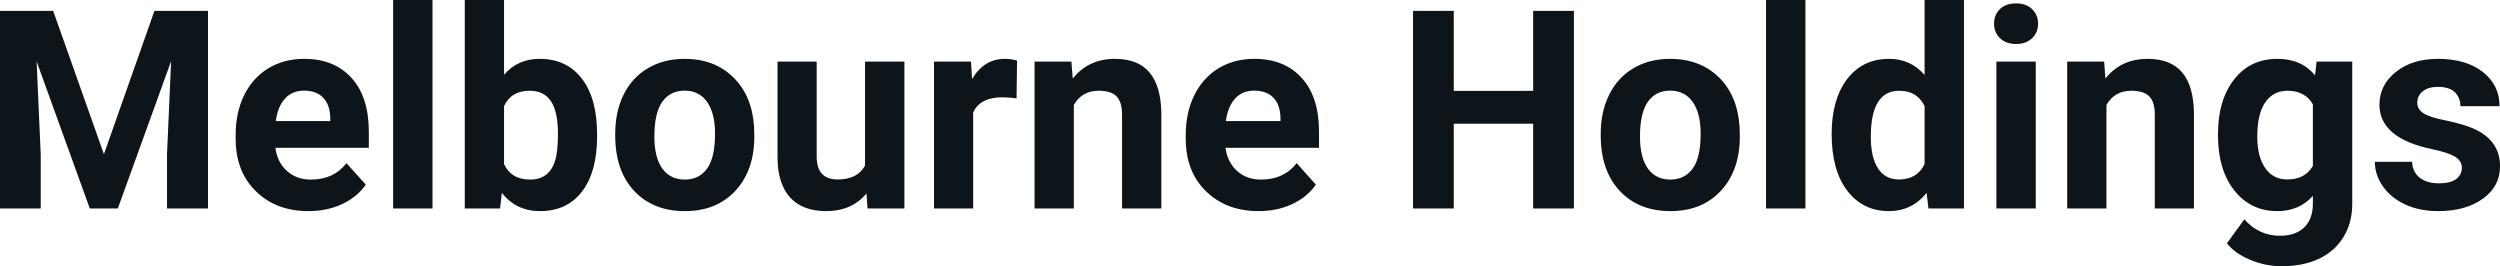 <?xml version="1.0" encoding="UTF-8" standalone="yes"?>
<svg xmlns="http://www.w3.org/2000/svg" width="100%" height="100%" viewBox="0 0 206.876 22.034" fill="#0d141a">
  <path d="M0 0.90L4.40 0.90L8.60 12.76L12.78 0.90L17.21 0.90L17.21 17.25L13.82 17.25L13.82 12.78L14.16 5.06L9.75 17.25L7.43 17.25L3.03 5.08L3.37 12.78L3.37 17.25L0 17.25L0 0.90ZM25.53 17.47L25.53 17.47Q22.85 17.47 21.18 15.83Q19.50 14.20 19.50 11.47L19.50 11.47L19.50 11.15Q19.50 9.32 20.20 7.88Q20.91 6.44 22.21 5.65Q23.51 4.87 25.17 4.87L25.17 4.87Q27.66 4.87 29.09 6.45Q30.52 8.02 30.52 10.90L30.52 10.90L30.52 12.23L22.79 12.23Q22.94 13.42 23.74 14.14Q24.53 14.86 25.74 14.86L25.74 14.86Q27.62 14.86 28.67 13.50L28.67 13.50L30.27 15.28Q29.54 16.32 28.29 16.90Q27.04 17.47 25.53 17.47ZM25.16 7.50L25.16 7.50Q24.19 7.50 23.59 8.15Q22.99 8.80 22.82 10.02L22.82 10.02L27.33 10.02L27.33 9.76Q27.31 8.68 26.75 8.09Q26.19 7.50 25.16 7.50ZM35.79 0L35.79 17.25L32.53 17.25L32.53 0L35.79 0ZM49.41 11.11L49.41 11.29Q49.41 14.21 48.17 15.84Q46.92 17.47 44.69 17.47L44.69 17.47Q42.71 17.47 41.53 15.96L41.53 15.96L41.38 17.25L38.46 17.25L38.46 0L41.71 0L41.71 6.19Q42.83 4.87 44.66 4.87L44.66 4.87Q46.89 4.87 48.15 6.51Q49.41 8.14 49.41 11.11L49.41 11.11ZM46.17 11.05L46.17 11.05Q46.17 9.21 45.58 8.36Q45.00 7.51 43.84 7.51L43.84 7.51Q42.29 7.51 41.71 8.78L41.71 8.78L41.71 13.58Q42.31 14.86 43.87 14.86L43.87 14.86Q45.44 14.86 45.93 13.31L45.93 13.31Q46.17 12.57 46.17 11.05ZM50.91 11.21L50.91 11.06Q50.91 9.25 51.60 7.84Q52.30 6.42 53.61 5.65Q54.92 4.87 56.65 4.87L56.65 4.87Q59.11 4.87 60.66 6.38Q62.22 7.88 62.40 10.47L62.40 10.47L62.42 11.30Q62.42 14.09 60.86 15.78Q59.30 17.47 56.67 17.47Q54.04 17.47 52.47 15.79Q50.91 14.11 50.91 11.21L50.91 11.21ZM54.15 11.30L54.15 11.30Q54.15 13.03 54.80 13.94Q55.46 14.86 56.67 14.86L56.67 14.86Q57.85 14.86 58.51 13.95Q59.17 13.05 59.17 11.06L59.17 11.06Q59.17 9.37 58.51 8.43Q57.85 7.50 56.65 7.50L56.65 7.50Q55.46 7.50 54.80 8.43Q54.15 9.35 54.15 11.30ZM71.79 17.25L71.70 16.01Q70.49 17.47 68.37 17.47L68.37 17.47Q66.42 17.47 65.39 16.35Q64.36 15.23 64.34 13.06L64.34 13.06L64.34 5.10L67.58 5.10L67.58 12.95Q67.58 14.85 69.31 14.85L69.31 14.85Q70.97 14.85 71.58 13.70L71.58 13.70L71.58 5.10L74.84 5.10L74.84 17.25L71.79 17.25ZM84.16 5.02L84.12 8.14Q83.45 8.05 82.95 8.05L82.95 8.05Q81.11 8.05 80.53 9.30L80.53 9.30L80.53 17.25L77.29 17.25L77.29 5.10L80.35 5.10L80.44 6.55Q81.42 4.87 83.15 4.87L83.15 4.87Q83.69 4.87 84.16 5.02L84.16 5.02ZM85.61 5.10L88.66 5.10L88.77 6.50Q90.07 4.87 92.26 4.87L92.26 4.87Q94.19 4.87 95.13 6.01Q96.08 7.14 96.10 9.40L96.10 9.40L96.10 17.25L92.85 17.25L92.85 9.48Q92.85 8.45 92.40 7.98Q91.96 7.51 90.91 7.51L90.91 7.51Q89.54 7.51 88.86 8.68L88.86 8.68L88.86 17.25L85.61 17.25L85.61 5.10ZM104.15 17.47L104.15 17.47Q101.48 17.47 99.80 15.83Q98.12 14.20 98.12 11.47L98.12 11.47L98.12 11.15Q98.12 9.32 98.83 7.88Q99.54 6.44 100.83 5.65Q102.13 4.87 103.79 4.87L103.79 4.87Q106.29 4.87 107.72 6.45Q109.15 8.02 109.15 10.90L109.15 10.90L109.15 12.23L101.41 12.23Q101.57 13.42 102.36 14.14Q103.15 14.86 104.36 14.86L104.36 14.86Q106.24 14.86 107.30 13.50L107.30 13.50L108.89 15.28Q108.16 16.32 106.91 16.90Q105.67 17.47 104.15 17.47ZM103.78 7.50L103.78 7.50Q102.81 7.50 102.21 8.15Q101.61 8.80 101.44 10.02L101.44 10.02L105.96 10.02L105.96 9.76Q105.94 8.68 105.38 8.09Q104.81 7.50 103.78 7.50ZM130.24 0.90L130.24 17.25L126.87 17.25L126.87 10.24L120.30 10.24L120.30 17.25L116.93 17.25L116.93 0.90L120.30 0.90L120.30 7.52L126.87 7.52L126.87 0.90L130.24 0.90ZM132.46 11.21L132.46 11.06Q132.46 9.25 133.16 7.84Q133.86 6.42 135.16 5.65Q136.47 4.87 138.20 4.87L138.20 4.87Q140.66 4.87 142.22 6.38Q143.77 7.88 143.95 10.47L143.95 10.47L143.97 11.30Q143.97 14.09 142.41 15.78Q140.85 17.47 138.22 17.47Q135.60 17.47 134.03 15.79Q132.46 14.11 132.46 11.21L132.46 11.21ZM135.71 11.30L135.71 11.30Q135.71 13.03 136.36 13.94Q137.01 14.86 138.22 14.86L138.22 14.86Q139.40 14.86 140.07 13.95Q140.73 13.05 140.73 11.06L140.73 11.06Q140.73 9.37 140.07 8.43Q139.40 7.50 138.20 7.50L138.20 7.50Q137.01 7.50 136.36 8.43Q135.71 9.35 135.71 11.30ZM149.40 0L149.40 17.25L146.14 17.25L146.14 0L149.40 0ZM151.57 11.08L151.57 11.08Q151.57 8.24 152.84 6.56Q154.12 4.87 156.33 4.87L156.33 4.87Q158.10 4.87 159.26 6.20L159.26 6.20L159.26 0L162.52 0L162.52 17.25L159.58 17.25L159.43 15.96Q158.21 17.47 156.31 17.47L156.31 17.47Q154.16 17.47 152.86 15.78Q151.57 14.09 151.57 11.08ZM154.81 11.32L154.81 11.32Q154.81 13.03 155.41 13.94Q156.00 14.85 157.14 14.85L157.14 14.85Q158.64 14.85 159.26 13.58L159.26 13.58L159.26 8.78Q158.65 7.51 157.16 7.51L157.16 7.51Q154.81 7.51 154.81 11.32ZM168.46 5.10L168.46 17.25L165.20 17.25L165.20 5.10L168.46 5.10ZM165.01 1.95L165.01 1.95Q165.01 1.22 165.50 0.75Q165.99 0.28 166.83 0.28L166.83 0.28Q167.66 0.28 168.15 0.75Q168.65 1.22 168.65 1.95L168.65 1.95Q168.65 2.70 168.15 3.17Q167.65 3.64 166.83 3.64Q166.01 3.64 165.51 3.17Q165.01 2.70 165.01 1.95ZM171.06 5.10L174.12 5.10L174.22 6.50Q175.52 4.87 177.71 4.87L177.71 4.87Q179.64 4.87 180.59 6.01Q181.53 7.14 181.55 9.40L181.55 9.40L181.55 17.25L178.31 17.25L178.31 9.48Q178.31 8.45 177.86 7.98Q177.41 7.51 176.36 7.51L176.36 7.51Q174.99 7.51 174.31 8.68L174.31 8.68L174.31 17.25L171.06 17.25L171.06 5.10ZM183.54 11.22L183.54 11.08Q183.54 8.29 184.87 6.58Q186.20 4.87 188.46 4.87L188.46 4.87Q190.46 4.87 191.57 6.24L191.57 6.24L191.70 5.10L194.65 5.10L194.65 16.85Q194.65 18.44 193.92 19.62Q193.20 20.80 191.88 21.42Q190.57 22.03 188.81 22.03L188.81 22.03Q187.47 22.03 186.20 21.50Q184.93 20.97 184.28 20.13L184.28 20.13L185.72 18.15Q186.93 19.51 188.66 19.51L188.66 19.51Q189.95 19.51 190.67 18.82Q191.39 18.13 191.39 16.86L191.39 16.86L191.39 16.21Q190.27 17.47 188.44 17.47L188.44 17.47Q186.25 17.47 184.89 15.76Q183.54 14.05 183.54 11.22L183.54 11.22ZM186.79 11.32L186.79 11.32Q186.79 12.97 187.45 13.91Q188.11 14.85 189.27 14.85L189.27 14.85Q190.75 14.85 191.39 13.73L191.39 13.73L191.39 8.63Q190.74 7.51 189.29 7.51L189.29 7.51Q188.12 7.51 187.45 8.47Q186.79 9.42 186.79 11.32ZM203.72 13.89L203.72 13.89Q203.72 13.30 203.13 12.95Q202.54 12.61 201.24 12.34L201.24 12.34Q196.90 11.43 196.90 8.66L196.90 8.66Q196.90 7.04 198.25 5.96Q199.59 4.87 201.76 4.87L201.76 4.87Q204.07 4.87 205.46 5.96Q206.84 7.05 206.84 8.79L206.84 8.79L203.60 8.79Q203.60 8.10 203.15 7.64Q202.70 7.19 201.74 7.19L201.74 7.19Q200.92 7.19 200.48 7.56Q200.03 7.93 200.03 8.50L200.03 8.50Q200.03 9.04 200.54 9.37Q201.05 9.70 202.26 9.94Q203.47 10.19 204.30 10.49L204.30 10.49Q206.88 11.43 206.88 13.76L206.88 13.76Q206.88 15.42 205.45 16.45Q204.02 17.47 201.77 17.47L201.77 17.47Q200.24 17.47 199.05 16.93Q197.87 16.39 197.20 15.44Q196.52 14.49 196.52 13.39L196.52 13.39L199.60 13.39Q199.64 14.25 200.24 14.71Q200.83 15.17 201.83 15.17L201.83 15.17Q202.77 15.17 203.24 14.82Q203.72 14.46 203.72 13.89Z" preserveAspectRatio="none"/>
</svg>